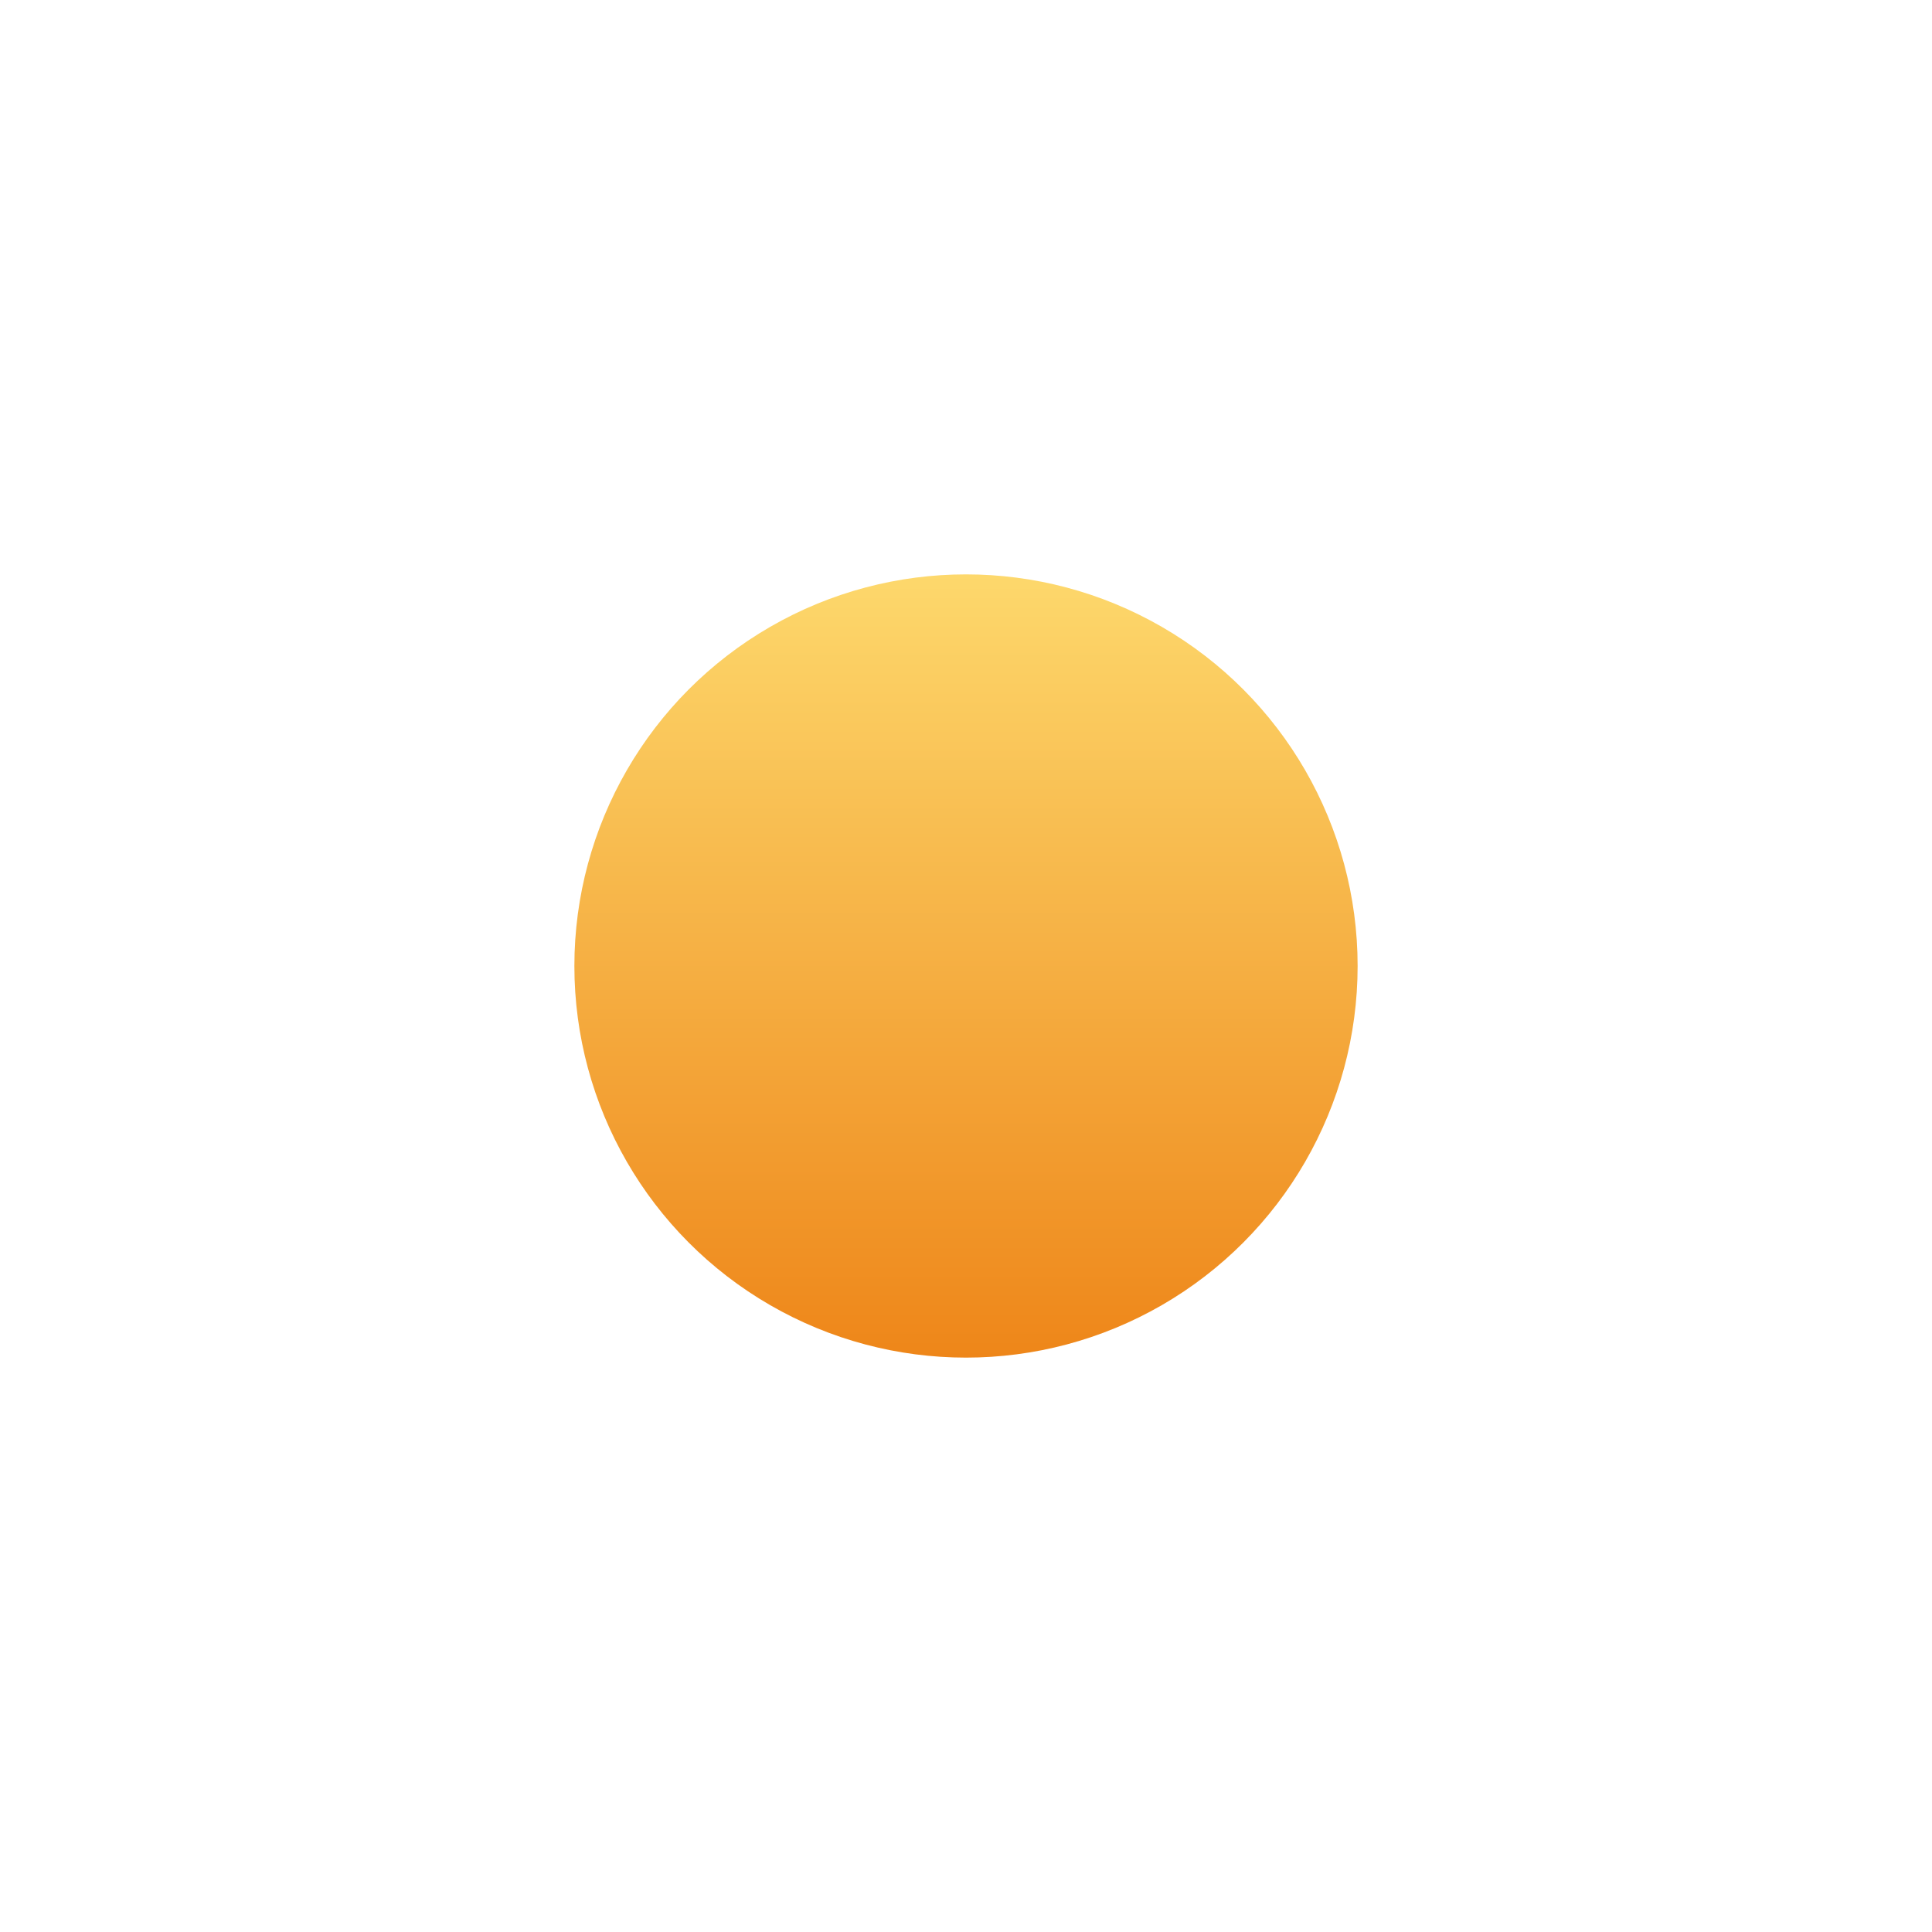<?xml version="1.0" encoding="UTF-8"?> <svg xmlns="http://www.w3.org/2000/svg" width="37" height="37" viewBox="0 0 37 37" fill="none"> <g filter="url(#filter0_d_291_16)"> <circle cx="16.5" cy="16.5" r="7.5" fill="url(#paint0_linear_291_16)"></circle> </g> <defs> <filter id="filter0_d_291_16" x="0" y="0" width="37" height="37" filterUnits="userSpaceOnUse" color-interpolation-filters="sRGB"> <feFlood flood-opacity="0" result="BackgroundImageFix"></feFlood> <feColorMatrix in="SourceAlpha" type="matrix" values="0 0 0 0 0 0 0 0 0 0 0 0 0 0 0 0 0 0 127 0" result="hardAlpha"></feColorMatrix> <feOffset dx="2" dy="2"></feOffset> <feGaussianBlur stdDeviation="5.5"></feGaussianBlur> <feComposite in2="hardAlpha" operator="out"></feComposite> <feColorMatrix type="matrix" values="0 0 0 0 0.965 0 0 0 0 0.675 0 0 0 0 0.251 0 0 0 0.73 0"></feColorMatrix> <feBlend mode="normal" in2="BackgroundImageFix" result="effect1_dropShadow_291_16"></feBlend> <feBlend mode="normal" in="SourceGraphic" in2="effect1_dropShadow_291_16" result="shape"></feBlend> </filter> <linearGradient id="paint0_linear_291_16" x1="16.5" y1="9" x2="16.5" y2="24" gradientUnits="userSpaceOnUse"> <stop stop-color="#FDD86C"></stop> <stop offset="1" stop-color="#EE8619"></stop> </linearGradient> </defs> </svg> 
